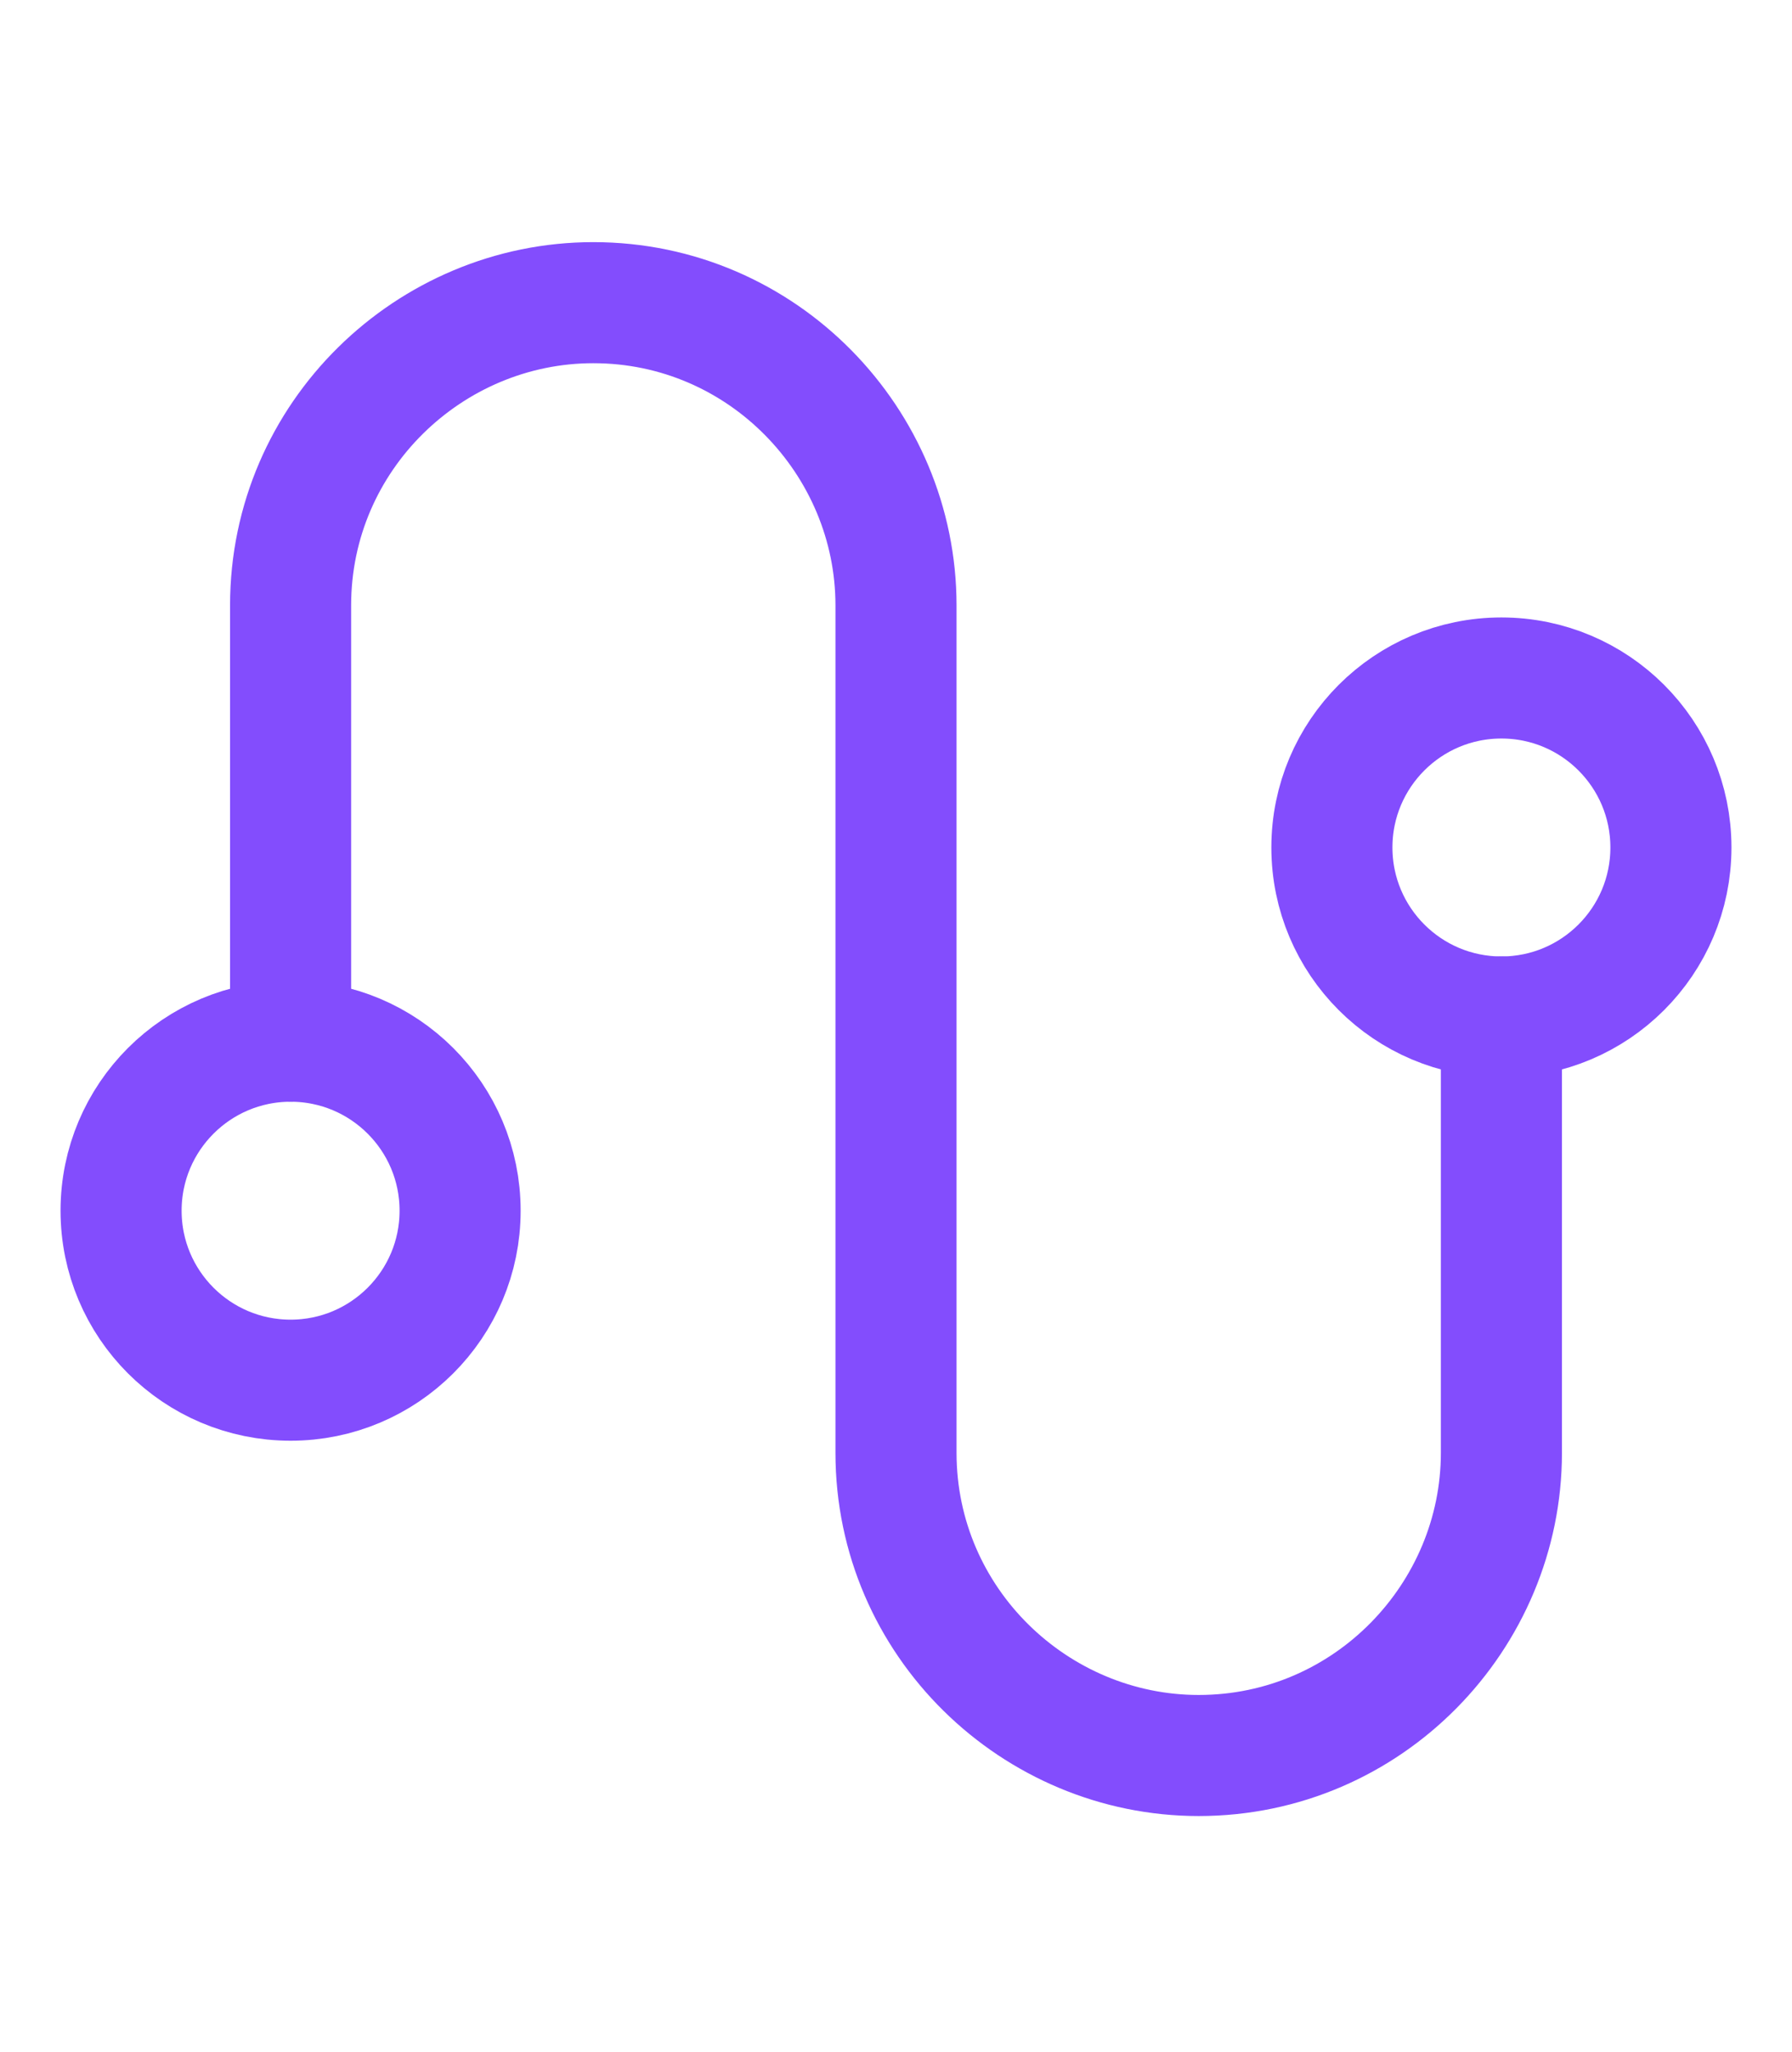 <?xml version="1.0" encoding="utf-8"?>
<!-- Generator: Adobe Illustrator 26.2.1, SVG Export Plug-In . SVG Version: 6.00 Build 0)  -->
<svg version="1.1" id="Layer_1" xmlns="http://www.w3.org/2000/svg" xmlns:xlink="http://www.w3.org/1999/xlink" x="0px" y="0px"
	 viewBox="0 0 29.6 33.9" style="enable-background:new 0 0 29.6 33.9;" xml:space="preserve">
<style type="text/css">
	.st0{fill:none;stroke:#834DFD;stroke-width:2;stroke-linecap:round;stroke-linejoin:round;}
</style>
<g>
	<path class="st0" d="M24.8,16.8V24c0,2.7-2.2,5-5,5h0c-2.7,0-5-2.2-5-5V13.2c0,0,0-3.2,0-3.2c0-2.7-2.2-5-5-5h0c-2.7,0-5,2.2-5,5
		v7.2"/>
	<circle class="st0" cx="4.8" cy="20" r="2.8"/>
	<circle class="st0" cx="24.8" cy="14" r="2.8"/>
</g>
</svg>
